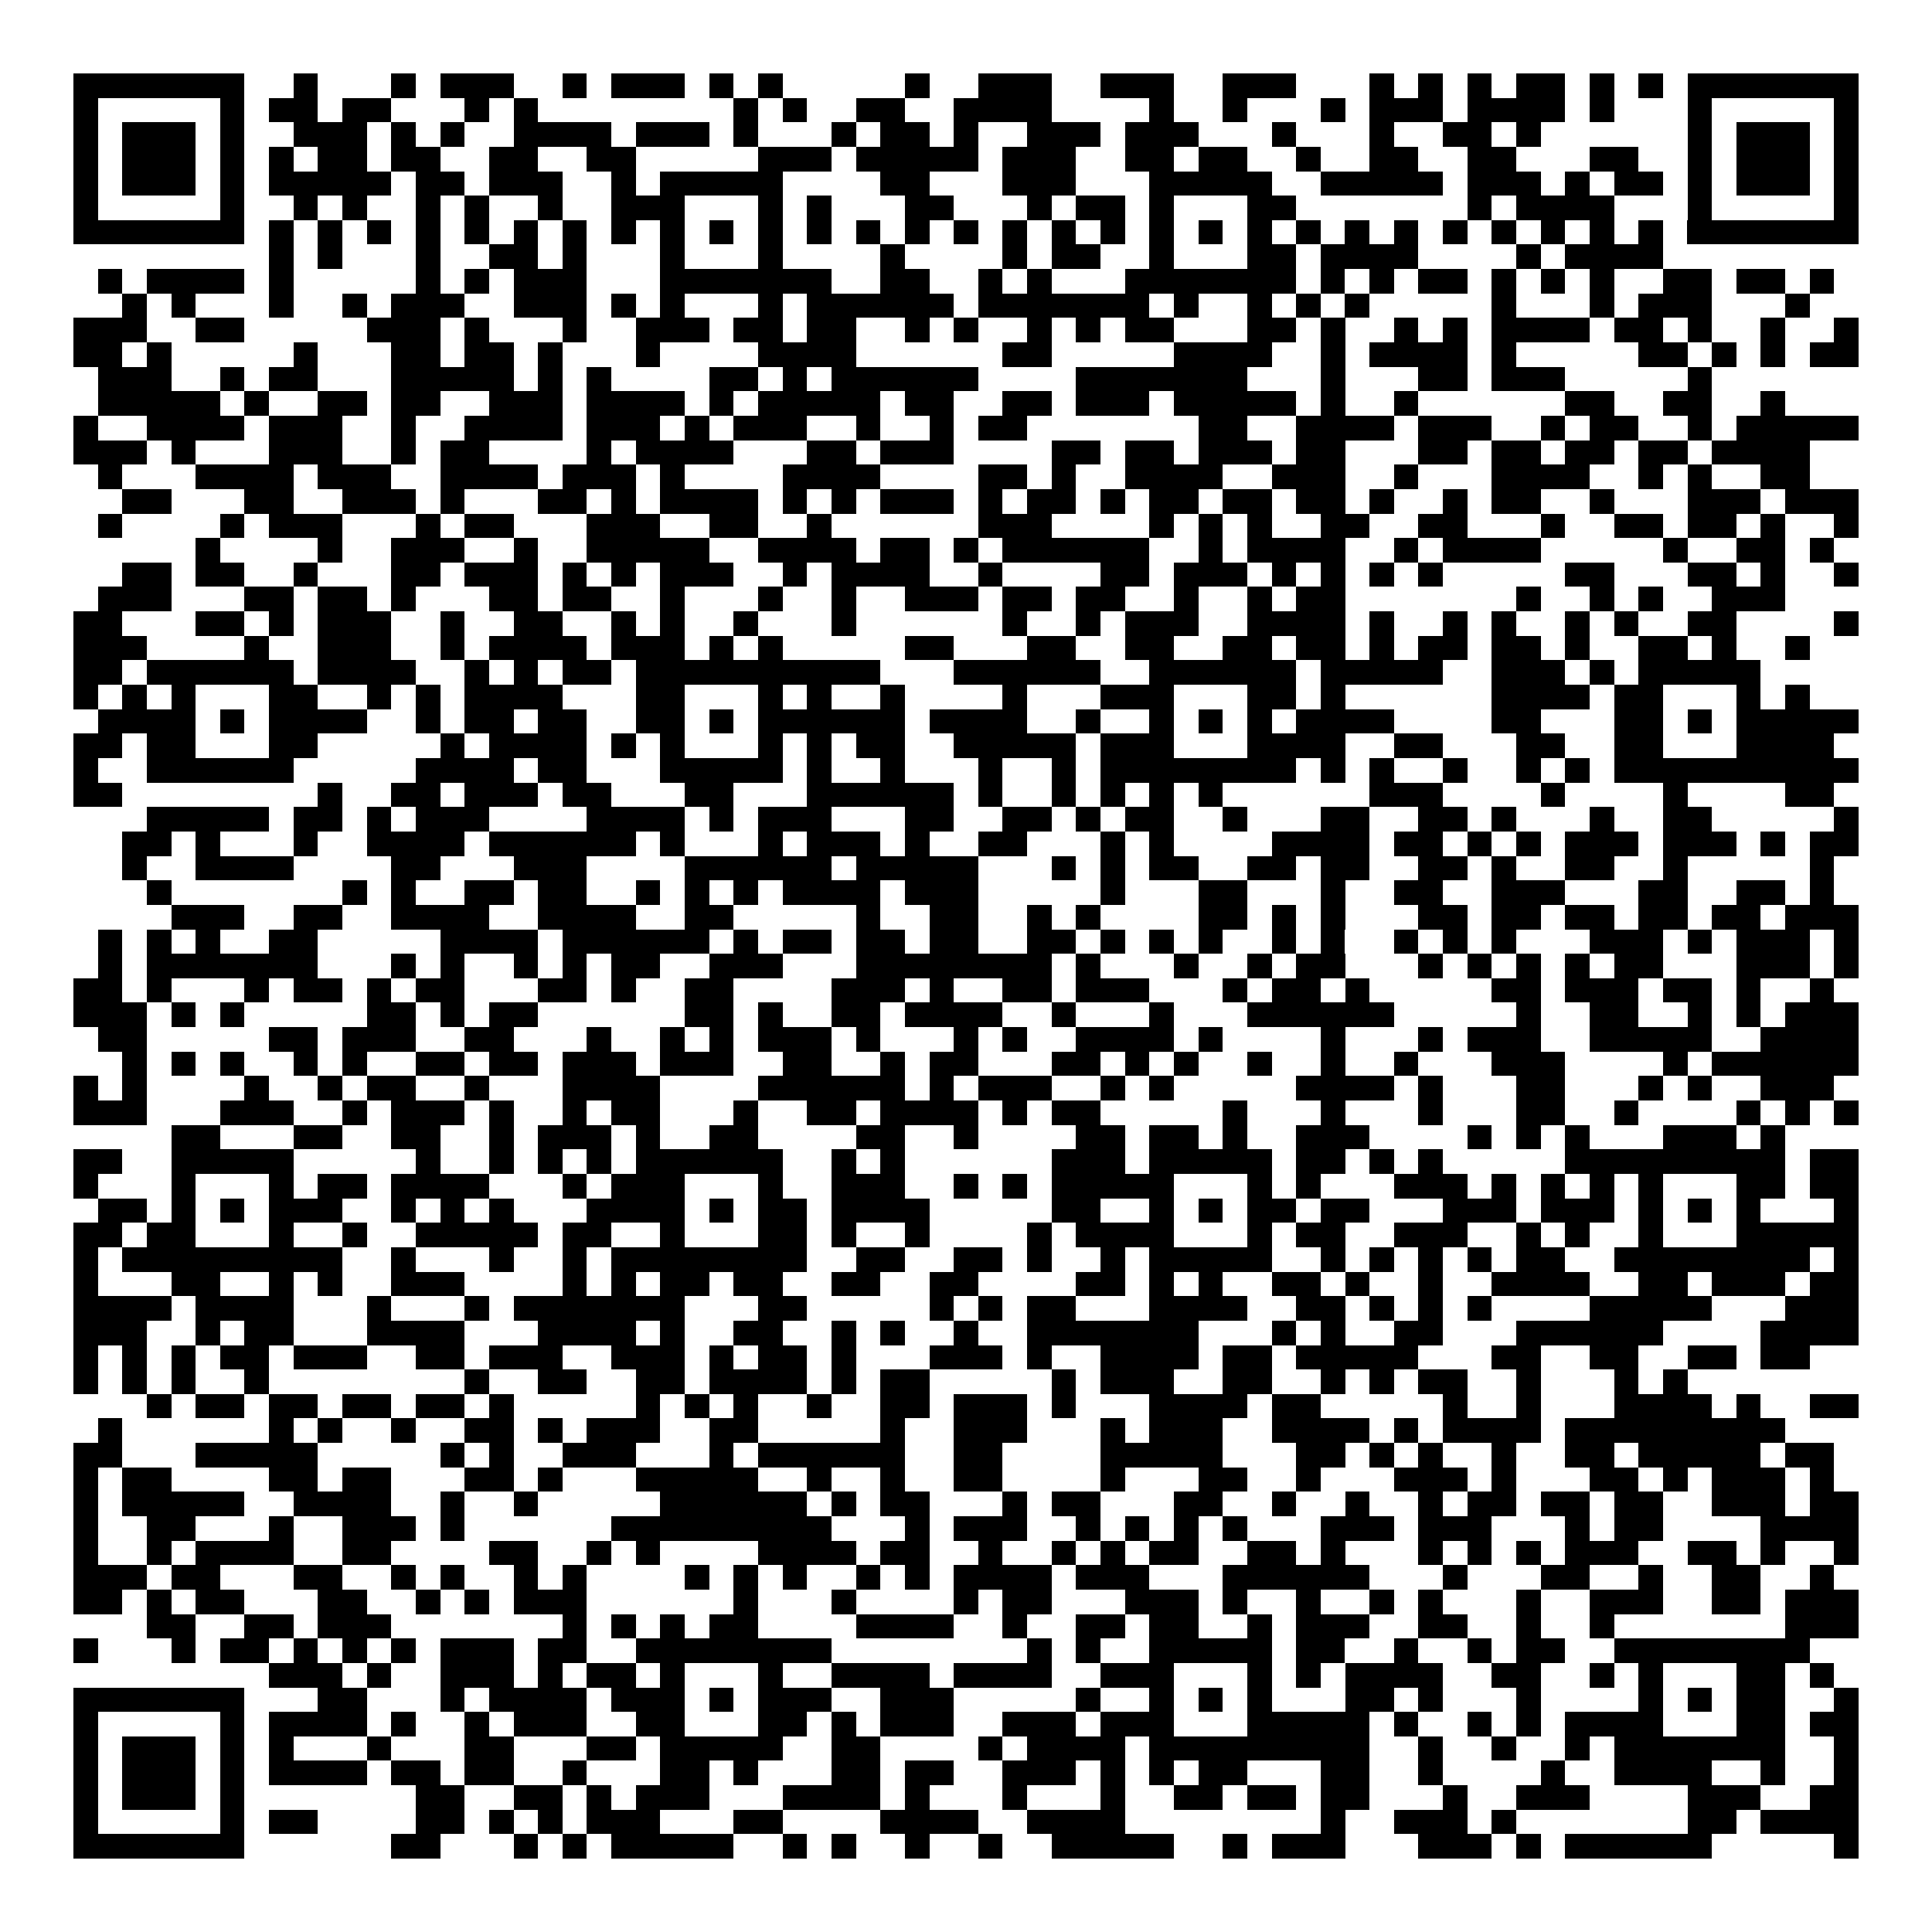 <svg xmlns="http://www.w3.org/2000/svg" width="176" height="176" viewBox="0 0 79 79" shape-rendering="crispEdges"><path fill="#ffffff" d="M0 0h79v79H0z"/><path stroke="#000000" d="M3 3.5h7m2 0h1m3 0h1m1 0h3m2 0h1m1 0h3m1 0h1m1 0h1m5 0h1m2 0h3m2 0h3m2 0h3m3 0h1m1 0h1m1 0h1m1 0h2m1 0h1m1 0h1m1 0h7M3 4.5h1m5 0h1m1 0h2m1 0h2m3 0h1m1 0h1m8 0h1m1 0h1m2 0h2m2 0h4m4 0h1m2 0h1m3 0h1m1 0h3m1 0h4m1 0h1m3 0h1m5 0h1M3 5.5h1m1 0h3m1 0h1m2 0h3m1 0h1m1 0h1m2 0h4m1 0h3m1 0h1m3 0h1m1 0h2m1 0h1m2 0h3m1 0h3m3 0h1m3 0h1m2 0h2m1 0h1m6 0h1m1 0h3m1 0h1M3 6.5h1m1 0h3m1 0h1m1 0h1m1 0h2m1 0h2m2 0h2m2 0h2m5 0h3m1 0h5m1 0h3m2 0h2m1 0h2m2 0h1m2 0h2m2 0h2m3 0h2m2 0h1m1 0h3m1 0h1M3 7.5h1m1 0h3m1 0h1m1 0h5m1 0h2m1 0h3m2 0h1m1 0h5m4 0h2m3 0h3m3 0h5m2 0h5m1 0h3m1 0h1m1 0h2m1 0h1m1 0h3m1 0h1M3 8.5h1m5 0h1m2 0h1m1 0h1m2 0h1m1 0h1m2 0h1m2 0h3m3 0h1m1 0h1m3 0h2m3 0h1m1 0h2m1 0h1m3 0h2m7 0h1m1 0h4m3 0h1m5 0h1M3 9.5h7m1 0h1m1 0h1m1 0h1m1 0h1m1 0h1m1 0h1m1 0h1m1 0h1m1 0h1m1 0h1m1 0h1m1 0h1m1 0h1m1 0h1m1 0h1m1 0h1m1 0h1m1 0h1m1 0h1m1 0h1m1 0h1m1 0h1m1 0h1m1 0h1m1 0h1m1 0h1m1 0h1m1 0h1m1 0h1m1 0h7M11 10.5h1m1 0h1m3 0h1m2 0h2m1 0h1m3 0h1m3 0h1m4 0h1m4 0h1m1 0h2m2 0h1m3 0h2m1 0h4m4 0h1m1 0h4M4 11.5h1m1 0h4m1 0h1m5 0h1m1 0h1m1 0h3m3 0h7m2 0h2m2 0h1m1 0h1m3 0h7m1 0h1m1 0h1m1 0h2m1 0h1m1 0h1m1 0h1m2 0h2m1 0h2m1 0h1M5 12.5h1m1 0h1m3 0h1m2 0h1m1 0h3m2 0h3m1 0h1m1 0h1m3 0h1m1 0h6m1 0h7m1 0h1m2 0h1m1 0h1m1 0h1m5 0h1m3 0h1m1 0h3m3 0h1M3 13.5h3m2 0h2m5 0h3m1 0h1m3 0h1m2 0h3m1 0h2m1 0h2m2 0h1m1 0h1m2 0h1m1 0h1m1 0h2m3 0h2m1 0h1m2 0h1m1 0h1m1 0h4m1 0h2m1 0h1m2 0h1m2 0h1M3 14.5h2m1 0h1m5 0h1m3 0h2m1 0h2m1 0h1m3 0h1m4 0h4m6 0h2m5 0h4m2 0h1m1 0h4m1 0h1m5 0h2m1 0h1m1 0h1m1 0h2M4 15.5h3m2 0h1m1 0h2m3 0h5m1 0h1m1 0h1m4 0h2m1 0h1m1 0h6m4 0h7m3 0h1m3 0h2m1 0h3m5 0h1M4 16.5h5m1 0h1m2 0h2m1 0h2m2 0h3m1 0h4m1 0h1m1 0h5m1 0h2m2 0h2m1 0h3m1 0h5m1 0h1m2 0h1m6 0h2m2 0h2m2 0h1M3 17.5h1m2 0h4m1 0h3m2 0h1m2 0h4m1 0h3m1 0h1m1 0h3m2 0h1m2 0h1m1 0h2m7 0h2m2 0h4m1 0h3m2 0h1m1 0h2m2 0h1m1 0h5M3 18.5h3m1 0h1m3 0h3m2 0h1m1 0h2m4 0h1m1 0h4m3 0h2m1 0h3m4 0h2m1 0h2m1 0h3m1 0h2m3 0h2m1 0h2m1 0h2m1 0h2m1 0h4M4 19.5h1m3 0h4m1 0h3m2 0h4m1 0h3m1 0h1m4 0h4m4 0h2m1 0h1m2 0h4m2 0h3m2 0h1m3 0h4m2 0h1m1 0h1m2 0h2M5 20.5h2m3 0h2m2 0h3m1 0h1m3 0h2m1 0h1m1 0h4m1 0h1m1 0h1m1 0h3m1 0h1m1 0h2m1 0h1m1 0h2m1 0h2m1 0h2m1 0h1m2 0h1m1 0h2m2 0h1m3 0h3m1 0h3M4 21.5h1m4 0h1m1 0h3m3 0h1m1 0h2m3 0h3m2 0h2m2 0h1m6 0h3m4 0h1m1 0h1m1 0h1m2 0h2m2 0h2m3 0h1m2 0h2m1 0h2m1 0h1m2 0h1M8 22.5h1m4 0h1m2 0h3m2 0h1m2 0h5m2 0h4m1 0h2m1 0h1m1 0h6m2 0h1m1 0h4m2 0h1m1 0h4m5 0h1m2 0h2m1 0h1M5 23.5h2m1 0h2m2 0h1m3 0h2m1 0h3m1 0h1m1 0h1m1 0h3m2 0h1m1 0h4m2 0h1m4 0h2m1 0h3m1 0h1m1 0h1m1 0h1m1 0h1m5 0h2m3 0h2m1 0h1m2 0h1M4 24.5h3m3 0h2m1 0h2m1 0h1m3 0h2m1 0h2m2 0h1m3 0h1m2 0h1m2 0h3m1 0h2m1 0h2m2 0h1m2 0h1m1 0h2m7 0h1m2 0h1m1 0h1m2 0h3M3 25.5h2m3 0h2m1 0h1m1 0h3m2 0h1m2 0h2m2 0h1m1 0h1m2 0h1m3 0h1m6 0h1m2 0h1m1 0h3m2 0h4m1 0h1m2 0h1m1 0h1m2 0h1m1 0h1m2 0h2m4 0h1M3 26.5h3m4 0h1m2 0h3m2 0h1m1 0h4m1 0h3m1 0h1m1 0h1m5 0h2m3 0h2m2 0h2m2 0h2m1 0h2m1 0h1m1 0h2m1 0h2m1 0h1m2 0h2m1 0h1m2 0h1M3 27.5h2m1 0h6m1 0h4m2 0h1m1 0h1m1 0h2m1 0h10m3 0h6m2 0h6m1 0h5m2 0h3m1 0h1m1 0h5M3 28.5h1m1 0h1m1 0h1m3 0h2m2 0h1m1 0h1m1 0h4m3 0h2m3 0h1m1 0h1m2 0h1m4 0h1m3 0h3m3 0h2m1 0h1m6 0h4m1 0h2m3 0h1m1 0h1M4 29.5h4m1 0h1m1 0h4m2 0h1m1 0h2m1 0h2m2 0h2m1 0h1m1 0h6m1 0h4m2 0h1m2 0h1m1 0h1m1 0h1m1 0h4m4 0h2m3 0h2m1 0h1m1 0h5M3 30.5h2m1 0h2m3 0h2m5 0h1m1 0h4m1 0h1m1 0h1m3 0h1m1 0h1m1 0h2m2 0h5m1 0h3m3 0h4m2 0h2m3 0h2m2 0h2m3 0h4M3 31.5h1m2 0h6m5 0h4m1 0h2m3 0h5m1 0h1m2 0h1m3 0h1m2 0h1m1 0h8m1 0h1m1 0h1m2 0h1m2 0h1m1 0h1m1 0h10M3 32.5h2m8 0h1m2 0h2m1 0h3m1 0h2m3 0h2m3 0h6m1 0h1m2 0h1m1 0h1m1 0h1m1 0h1m6 0h3m4 0h1m4 0h1m4 0h2M6 33.5h5m1 0h2m1 0h1m1 0h3m4 0h4m1 0h1m1 0h3m3 0h2m2 0h2m1 0h1m1 0h2m2 0h1m3 0h2m2 0h2m1 0h1m3 0h1m2 0h2m5 0h1M5 34.5h2m1 0h1m3 0h1m2 0h4m1 0h6m1 0h1m3 0h1m1 0h3m1 0h1m2 0h2m3 0h1m1 0h1m4 0h4m1 0h2m1 0h1m1 0h1m1 0h3m1 0h3m1 0h1m1 0h2M5 35.5h1m2 0h4m4 0h2m3 0h3m4 0h6m1 0h5m3 0h1m1 0h1m1 0h2m2 0h2m1 0h2m2 0h2m1 0h1m2 0h2m2 0h1m5 0h1M6 36.5h1m7 0h1m1 0h1m2 0h2m1 0h2m2 0h1m1 0h1m1 0h1m1 0h4m1 0h3m5 0h1m3 0h2m3 0h1m2 0h2m2 0h3m3 0h2m2 0h2m1 0h1M7 37.5h3m2 0h2m2 0h4m2 0h4m2 0h2m5 0h1m2 0h2m2 0h1m1 0h1m4 0h2m1 0h1m1 0h1m3 0h2m1 0h2m1 0h2m1 0h2m1 0h2m1 0h3M4 38.5h1m1 0h1m1 0h1m2 0h2m5 0h4m1 0h6m1 0h1m1 0h2m1 0h2m1 0h2m2 0h2m1 0h1m1 0h1m1 0h1m2 0h1m1 0h1m2 0h1m1 0h1m1 0h1m3 0h3m1 0h1m1 0h3m1 0h1M4 39.5h1m1 0h7m3 0h1m1 0h1m2 0h1m1 0h1m1 0h2m2 0h3m3 0h8m1 0h1m3 0h1m2 0h1m1 0h2m3 0h1m1 0h1m1 0h1m1 0h1m1 0h2m3 0h3m1 0h1M3 40.5h2m1 0h1m3 0h1m1 0h2m1 0h1m1 0h2m3 0h2m1 0h1m2 0h2m4 0h3m1 0h1m2 0h2m1 0h3m3 0h1m1 0h2m1 0h1m5 0h2m1 0h3m1 0h2m1 0h1m2 0h1M3 41.5h3m1 0h1m1 0h1m5 0h2m1 0h1m1 0h2m6 0h2m1 0h1m2 0h2m1 0h4m2 0h1m3 0h1m3 0h6m5 0h1m2 0h2m2 0h1m1 0h1m1 0h3M4 42.5h2m5 0h2m1 0h3m2 0h2m3 0h1m2 0h1m1 0h1m1 0h3m1 0h1m3 0h1m1 0h1m2 0h4m1 0h1m4 0h1m3 0h1m1 0h3m2 0h5m2 0h4M5 43.5h1m1 0h1m1 0h1m2 0h1m1 0h1m2 0h2m1 0h2m1 0h3m1 0h3m2 0h2m2 0h1m1 0h2m3 0h2m1 0h1m1 0h1m2 0h1m2 0h1m2 0h1m3 0h3m4 0h1m1 0h6M3 44.5h1m1 0h1m4 0h1m2 0h1m1 0h2m2 0h1m3 0h4m4 0h6m1 0h1m1 0h3m2 0h1m1 0h1m5 0h4m1 0h1m3 0h2m3 0h1m1 0h1m2 0h3M3 45.5h3m3 0h3m2 0h1m1 0h3m1 0h1m2 0h1m1 0h2m3 0h1m2 0h2m1 0h4m1 0h1m1 0h2m5 0h1m3 0h1m3 0h1m3 0h2m2 0h1m4 0h1m1 0h1m1 0h1M7 46.5h2m3 0h2m2 0h2m2 0h1m1 0h3m1 0h1m2 0h2m4 0h2m2 0h1m4 0h2m1 0h2m1 0h1m2 0h3m4 0h1m1 0h1m1 0h1m3 0h3m1 0h1M3 47.5h2m2 0h5m5 0h1m2 0h1m1 0h1m1 0h1m1 0h6m2 0h1m1 0h1m6 0h3m1 0h5m1 0h2m1 0h1m1 0h1m5 0h9m1 0h2M3 48.5h1m3 0h1m3 0h1m1 0h2m1 0h4m3 0h1m1 0h3m3 0h1m2 0h3m2 0h1m1 0h1m1 0h5m3 0h1m1 0h1m3 0h3m1 0h1m1 0h1m1 0h1m1 0h1m3 0h2m1 0h2M4 49.5h2m1 0h1m1 0h1m1 0h3m2 0h1m1 0h1m1 0h1m3 0h4m1 0h1m1 0h2m1 0h4m5 0h2m2 0h1m1 0h1m1 0h2m1 0h2m3 0h3m1 0h3m1 0h1m1 0h1m1 0h1m3 0h1M3 50.5h2m1 0h2m3 0h1m2 0h1m2 0h5m1 0h2m2 0h1m3 0h2m1 0h1m2 0h1m4 0h1m1 0h4m3 0h1m1 0h2m2 0h3m2 0h1m1 0h1m2 0h1m3 0h5M3 51.5h1m1 0h9m2 0h1m3 0h1m2 0h1m1 0h8m2 0h2m2 0h2m1 0h1m2 0h1m1 0h5m2 0h1m1 0h1m1 0h1m1 0h1m1 0h2m2 0h8m1 0h1M3 52.5h1m3 0h2m2 0h1m1 0h1m2 0h3m4 0h1m1 0h1m1 0h2m1 0h2m2 0h2m2 0h2m4 0h2m1 0h1m1 0h1m2 0h2m1 0h1m2 0h1m2 0h4m2 0h2m1 0h3m1 0h2M3 53.5h4m1 0h4m3 0h1m3 0h1m1 0h7m3 0h2m5 0h1m1 0h1m1 0h2m3 0h4m2 0h2m1 0h1m1 0h1m1 0h1m4 0h5m3 0h3M3 54.5h3m2 0h1m1 0h2m3 0h4m3 0h4m1 0h1m2 0h2m2 0h1m1 0h1m2 0h1m2 0h7m3 0h1m1 0h1m2 0h2m3 0h6m4 0h4M3 55.5h1m1 0h1m1 0h1m1 0h2m1 0h3m2 0h2m1 0h3m2 0h3m1 0h1m1 0h2m1 0h1m3 0h3m1 0h1m2 0h4m1 0h2m1 0h5m3 0h2m2 0h2m2 0h2m1 0h2M3 56.5h1m1 0h1m1 0h1m2 0h1m8 0h1m2 0h2m2 0h2m1 0h4m1 0h1m1 0h2m5 0h1m1 0h3m2 0h2m2 0h1m1 0h1m1 0h2m2 0h1m3 0h1m1 0h1M6 57.5h1m1 0h2m1 0h2m1 0h2m1 0h2m1 0h1m5 0h1m1 0h1m1 0h1m2 0h1m2 0h2m1 0h3m1 0h1m3 0h4m1 0h2m5 0h1m2 0h1m3 0h4m1 0h1m2 0h2M4 58.5h1m6 0h1m1 0h1m2 0h1m2 0h2m1 0h1m1 0h3m2 0h2m5 0h1m2 0h3m3 0h1m1 0h3m2 0h4m1 0h1m1 0h4m1 0h9M3 59.5h2m3 0h5m5 0h1m1 0h1m2 0h3m3 0h1m1 0h6m2 0h2m4 0h5m3 0h2m1 0h1m1 0h1m2 0h1m2 0h2m1 0h5m1 0h2M3 60.5h1m1 0h2m4 0h2m1 0h2m3 0h2m1 0h1m3 0h5m2 0h1m2 0h1m2 0h2m4 0h1m3 0h2m2 0h1m3 0h3m1 0h1m3 0h2m1 0h1m1 0h3m1 0h1M3 61.5h1m1 0h5m2 0h4m2 0h1m2 0h1m5 0h6m1 0h1m1 0h2m3 0h1m1 0h2m3 0h2m2 0h1m2 0h1m2 0h1m1 0h2m1 0h2m1 0h2m2 0h3m1 0h2M3 62.5h1m2 0h2m3 0h1m2 0h3m1 0h1m6 0h9m3 0h1m1 0h3m2 0h1m1 0h1m1 0h1m1 0h1m3 0h3m1 0h3m3 0h1m1 0h2m4 0h4M3 63.5h1m2 0h1m1 0h4m2 0h2m4 0h2m2 0h1m1 0h1m4 0h4m1 0h2m2 0h1m2 0h1m1 0h1m1 0h2m2 0h2m1 0h1m3 0h1m1 0h1m1 0h1m1 0h3m2 0h2m1 0h1m2 0h1M3 64.5h3m1 0h2m3 0h2m2 0h1m1 0h1m2 0h1m1 0h1m4 0h1m1 0h1m1 0h1m2 0h1m1 0h1m1 0h4m1 0h3m3 0h6m3 0h1m3 0h2m2 0h1m2 0h2m2 0h1M3 65.5h2m1 0h1m1 0h2m3 0h2m2 0h1m1 0h1m1 0h3m6 0h1m3 0h1m4 0h1m1 0h2m3 0h3m1 0h1m2 0h1m2 0h1m1 0h1m3 0h1m2 0h3m2 0h2m1 0h3M6 66.5h2m2 0h2m1 0h3m7 0h1m1 0h1m1 0h1m1 0h2m4 0h4m2 0h1m2 0h2m1 0h2m2 0h1m1 0h3m2 0h2m2 0h1m2 0h1m7 0h3M3 67.5h1m3 0h1m1 0h2m1 0h1m1 0h1m1 0h1m1 0h3m1 0h2m2 0h8m8 0h1m1 0h1m2 0h5m1 0h2m2 0h1m2 0h1m1 0h2m2 0h8M11 68.5h3m1 0h1m2 0h3m1 0h1m1 0h2m1 0h1m3 0h1m2 0h4m1 0h4m2 0h3m3 0h1m1 0h1m1 0h4m2 0h2m2 0h1m1 0h1m3 0h2m1 0h1M3 69.5h7m3 0h2m3 0h1m1 0h4m1 0h3m1 0h1m1 0h3m2 0h3m5 0h1m2 0h1m1 0h1m1 0h1m3 0h2m1 0h1m3 0h1m4 0h1m1 0h1m1 0h2m2 0h1M3 70.5h1m5 0h1m1 0h4m1 0h1m2 0h1m1 0h3m2 0h2m3 0h2m1 0h1m1 0h3m2 0h3m1 0h3m3 0h5m1 0h1m2 0h1m1 0h1m1 0h4m3 0h2m1 0h2M3 71.5h1m1 0h3m1 0h1m1 0h1m3 0h1m3 0h2m3 0h2m1 0h5m2 0h2m4 0h1m1 0h4m1 0h9m2 0h1m2 0h1m2 0h1m1 0h7m2 0h1M3 72.5h1m1 0h3m1 0h1m1 0h4m1 0h2m1 0h2m2 0h1m3 0h2m1 0h1m3 0h2m1 0h2m2 0h3m1 0h1m1 0h1m1 0h2m3 0h2m2 0h1m4 0h1m2 0h4m2 0h1m2 0h1M3 73.5h1m1 0h3m1 0h1m7 0h2m2 0h2m1 0h1m1 0h3m3 0h4m1 0h1m3 0h1m3 0h1m2 0h2m1 0h2m1 0h2m3 0h1m2 0h3m4 0h3m2 0h2M3 74.5h1m5 0h1m1 0h2m4 0h2m1 0h1m1 0h1m1 0h3m3 0h2m4 0h4m2 0h4m8 0h1m2 0h3m1 0h1m7 0h2m1 0h4M3 75.5h7m6 0h2m3 0h1m1 0h1m1 0h5m2 0h1m1 0h1m2 0h1m2 0h1m2 0h5m2 0h1m1 0h3m3 0h3m1 0h1m1 0h6m5 0h1"/></svg>
